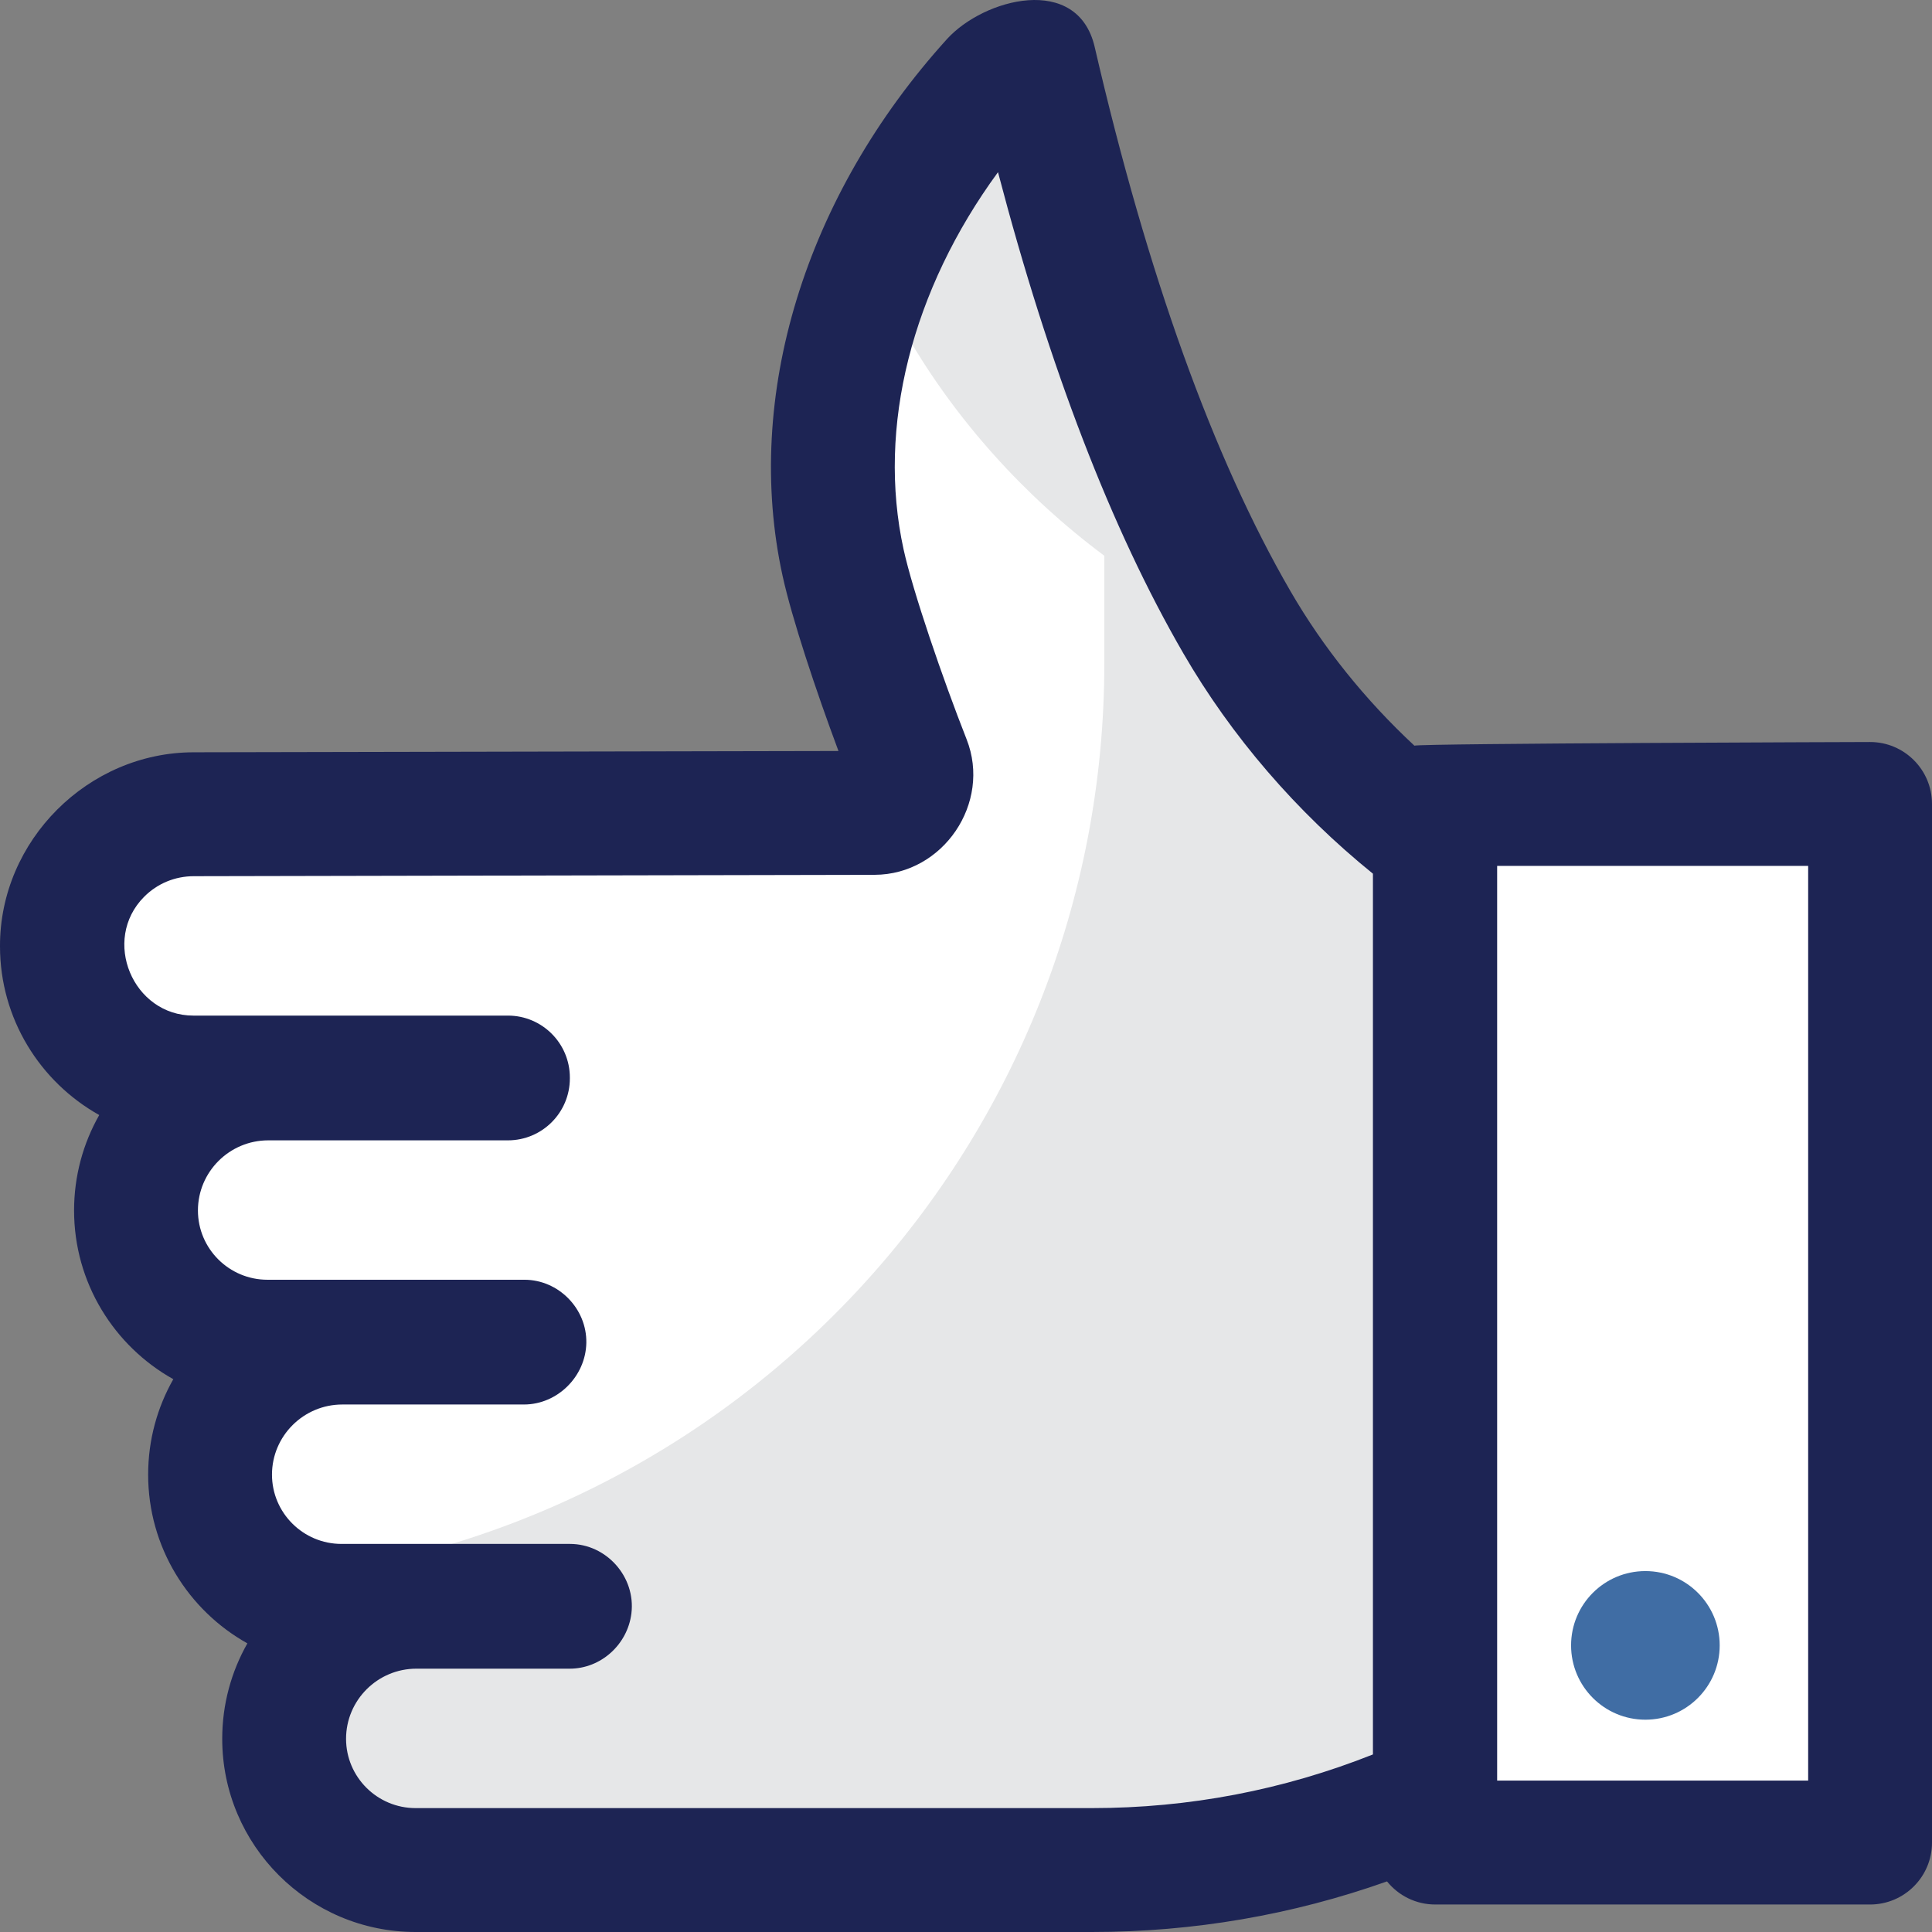 <?xml version="1.0" encoding="UTF-8"?>
<svg width="91px" height="91px" viewBox="0 0 91 91" version="1.1" xmlns="http://www.w3.org/2000/svg" xmlns:xlink="http://www.w3.org/1999/xlink">
    <rect x="0" y="0" width="91" height="91" fill="#808080" stroke="none"/>
    <title>Satisfaction Guarantee </title>
    <g id="Page-1" stroke="none" stroke-width="1" fill="none" fill-rule="evenodd">
        <g id="Artboard" transform="translate(-484, -2668)" fill-rule="nonzero">
            <g id="Satisfaction-Guarantee-" transform="translate(529.5, 2713.5) scale(-1, -1) translate(-529.5, -2713.5) translate(484, 2668)">
                <g id="XMLID_2271_" transform="translate(3, 3)">
                    <polygon id="Path" fill="#FFFFFF" points="20.442 50.091 20.442 1.292 0 1.292 0 50.091 20.442 50.091"></polygon>
                    <g id="XMLID_2272_" transform="translate(20.46, 0)" fill="#FFFFFF">
                        <path d="M58.362,37.236 C61.774,37.236 64.54,39.997 64.54,43.402 C64.551,46.827 61.773,49.608 58.342,49.608 L26.341,49.672 C24.959,49.898 24.418,50.695 24.72,52.061 C25.862,54.958 27.336,59.226 27.819,61.43 C29.462,68.932 26.831,77.396 20.78,84.073 C20.307,84.595 19.692,84.92 19.049,84.988 C18.957,84.998 18.884,85.001 18.826,85 C16.283,74.008 13.082,65.144 9.306,58.629 C6.992,54.637 3.786,51.061 5.51562655e-15,48.238 L5.51562655e-15,3.51 C5.059,1.197 10.558,6.89111815e-16 16.123,6.89111815e-16 L47.916,6.89111815e-16 C51.328,6.89111815e-16 54.094,2.761 54.094,6.167 C54.094,9.594 51.311,12.372 47.877,12.372 L40.671,12.372 C40.667,12.386 40.662,12.398 40.659,12.412 L51.398,12.412 C54.81,12.412 57.576,15.173 57.576,18.579 C57.576,22.006 54.793,24.784 51.359,24.784 L42.821,24.784 C42.814,24.797 42.807,24.811 42.799,24.824 L54.88,24.824 C58.292,24.824 61.058,27.585 61.058,30.99 C61.058,34.418 58.274,37.196 54.841,37.196 L43.575,37.196 L43.575,37.235 L58.362,37.235 L58.362,37.236 Z" id="Path"></path>
                    </g>
                    <path d="M75.48,13.585 C74.462,12.848 73.211,12.412 71.857,12.412 L61.118,12.412 C61.122,12.398 61.127,12.386 61.131,12.372 L68.336,12.372 C71.77,12.372 74.554,9.594 74.554,6.167 C74.554,2.761 71.788,0 68.375,0 L36.583,0 C31.018,0 25.519,1.197 20.46,3.51 L20.46,48.238 C24.246,51.061 27.452,54.637 29.765,58.629 C33.541,65.144 36.742,74.008 39.286,85 C39.343,85.001 39.416,84.998 39.508,84.988 C40.152,84.92 40.767,84.595 41.24,84.073 C43.713,81.344 45.614,78.316 46.886,75.177 C46.366,74.141 45.834,73.152 45.29,72.213 C42.977,68.222 39.771,64.645 35.985,61.823 L35.985,56.745 C35.985,34.301 53.123,15.571 75.48,13.585 L75.48,13.585 Z" id="Path" fill="#E6E7E8"></path>
                </g>
                <g id="XMLID_2270_" transform="translate(10, 10)" fill="#406DA4">
                    <circle id="Oval" cx="3.5" cy="3.5" r="3.5"></circle>
                </g>
                <path d="M86.326,38.48 C87.08,37.152 87.511,35.618 87.511,33.985 C87.511,30.575 85.623,27.596 82.837,26.038 C83.591,24.71 84.022,23.176 84.022,21.543 C84.022,18.132 82.135,15.153 79.348,13.595 C80.102,12.267 80.533,10.733 80.533,9.1 C80.533,4.082 76.448,0 71.426,0 L39.571,0 C34.789,0 30.128,0.803 25.669,2.383 C25.134,1.72 24.317,1.295 23.399,1.295 L2.917,1.295 C1.306,1.295 0,2.602 0,4.213 L0,53.132 C0,54.744 1.306,56.05 2.917,56.05 C2.917,56.05 24.073,55.987 24.38,55.878 C26.689,58.026 28.677,60.496 30.217,63.155 C33.854,69.433 36.956,78.057 39.438,88.785 C40.24,92.251 44.664,91.072 46.398,89.157 C53.093,81.766 55.987,72.315 54.139,63.875 C53.701,61.877 52.575,58.487 51.507,55.627 L81.873,55.566 C86.847,55.566 91.015,51.411 91,46.427 C91,43.017 89.112,40.039 86.326,38.48 Z M20.482,50.214 L5.833,50.214 L5.833,7.132 L20.482,7.132 L20.482,50.214 Z M84.21,48.761 C83.587,49.386 82.757,49.73 81.867,49.73 L49.803,49.795 C46.582,49.803 44.289,53.175 45.471,56.177 C46.589,59.014 48.005,63.136 48.44,65.124 C49.702,70.887 48.048,77.351 43.993,82.89 C41.576,73.676 38.647,66.068 35.264,60.229 C33,56.32 29.93,52.756 26.333,49.848 L26.333,8.363 C30.553,6.686 34.998,5.836 39.571,5.836 L71.426,5.836 C73.231,5.836 74.7,7.3 74.7,9.1 C74.7,10.921 73.214,12.403 71.387,12.403 L64.167,12.403 C62.69,12.403 61.44,13.546 61.26,15.004 C61.049,16.719 62.429,18.279 64.155,18.279 L74.915,18.279 C76.72,18.279 78.189,19.743 78.189,21.543 C78.189,23.364 76.702,24.846 74.876,24.846 L66.321,24.846 C64.741,24.846 63.413,26.169 63.383,27.748 C63.353,29.36 64.691,30.722 66.299,30.722 L78.403,30.722 C80.209,30.722 81.677,32.186 81.677,33.985 C81.677,35.806 80.191,37.288 78.364,37.288 L67.076,37.288 C65.465,37.288 64.159,38.594 64.159,40.206 L64.159,40.246 C64.159,41.857 65.465,43.164 67.076,43.164 L81.892,43.164 C84.746,43.164 86.233,46.73 84.21,48.761 Z" id="Shape" fill="#1D2454"></path>
            </g>
        </g>
    </g>
</svg>